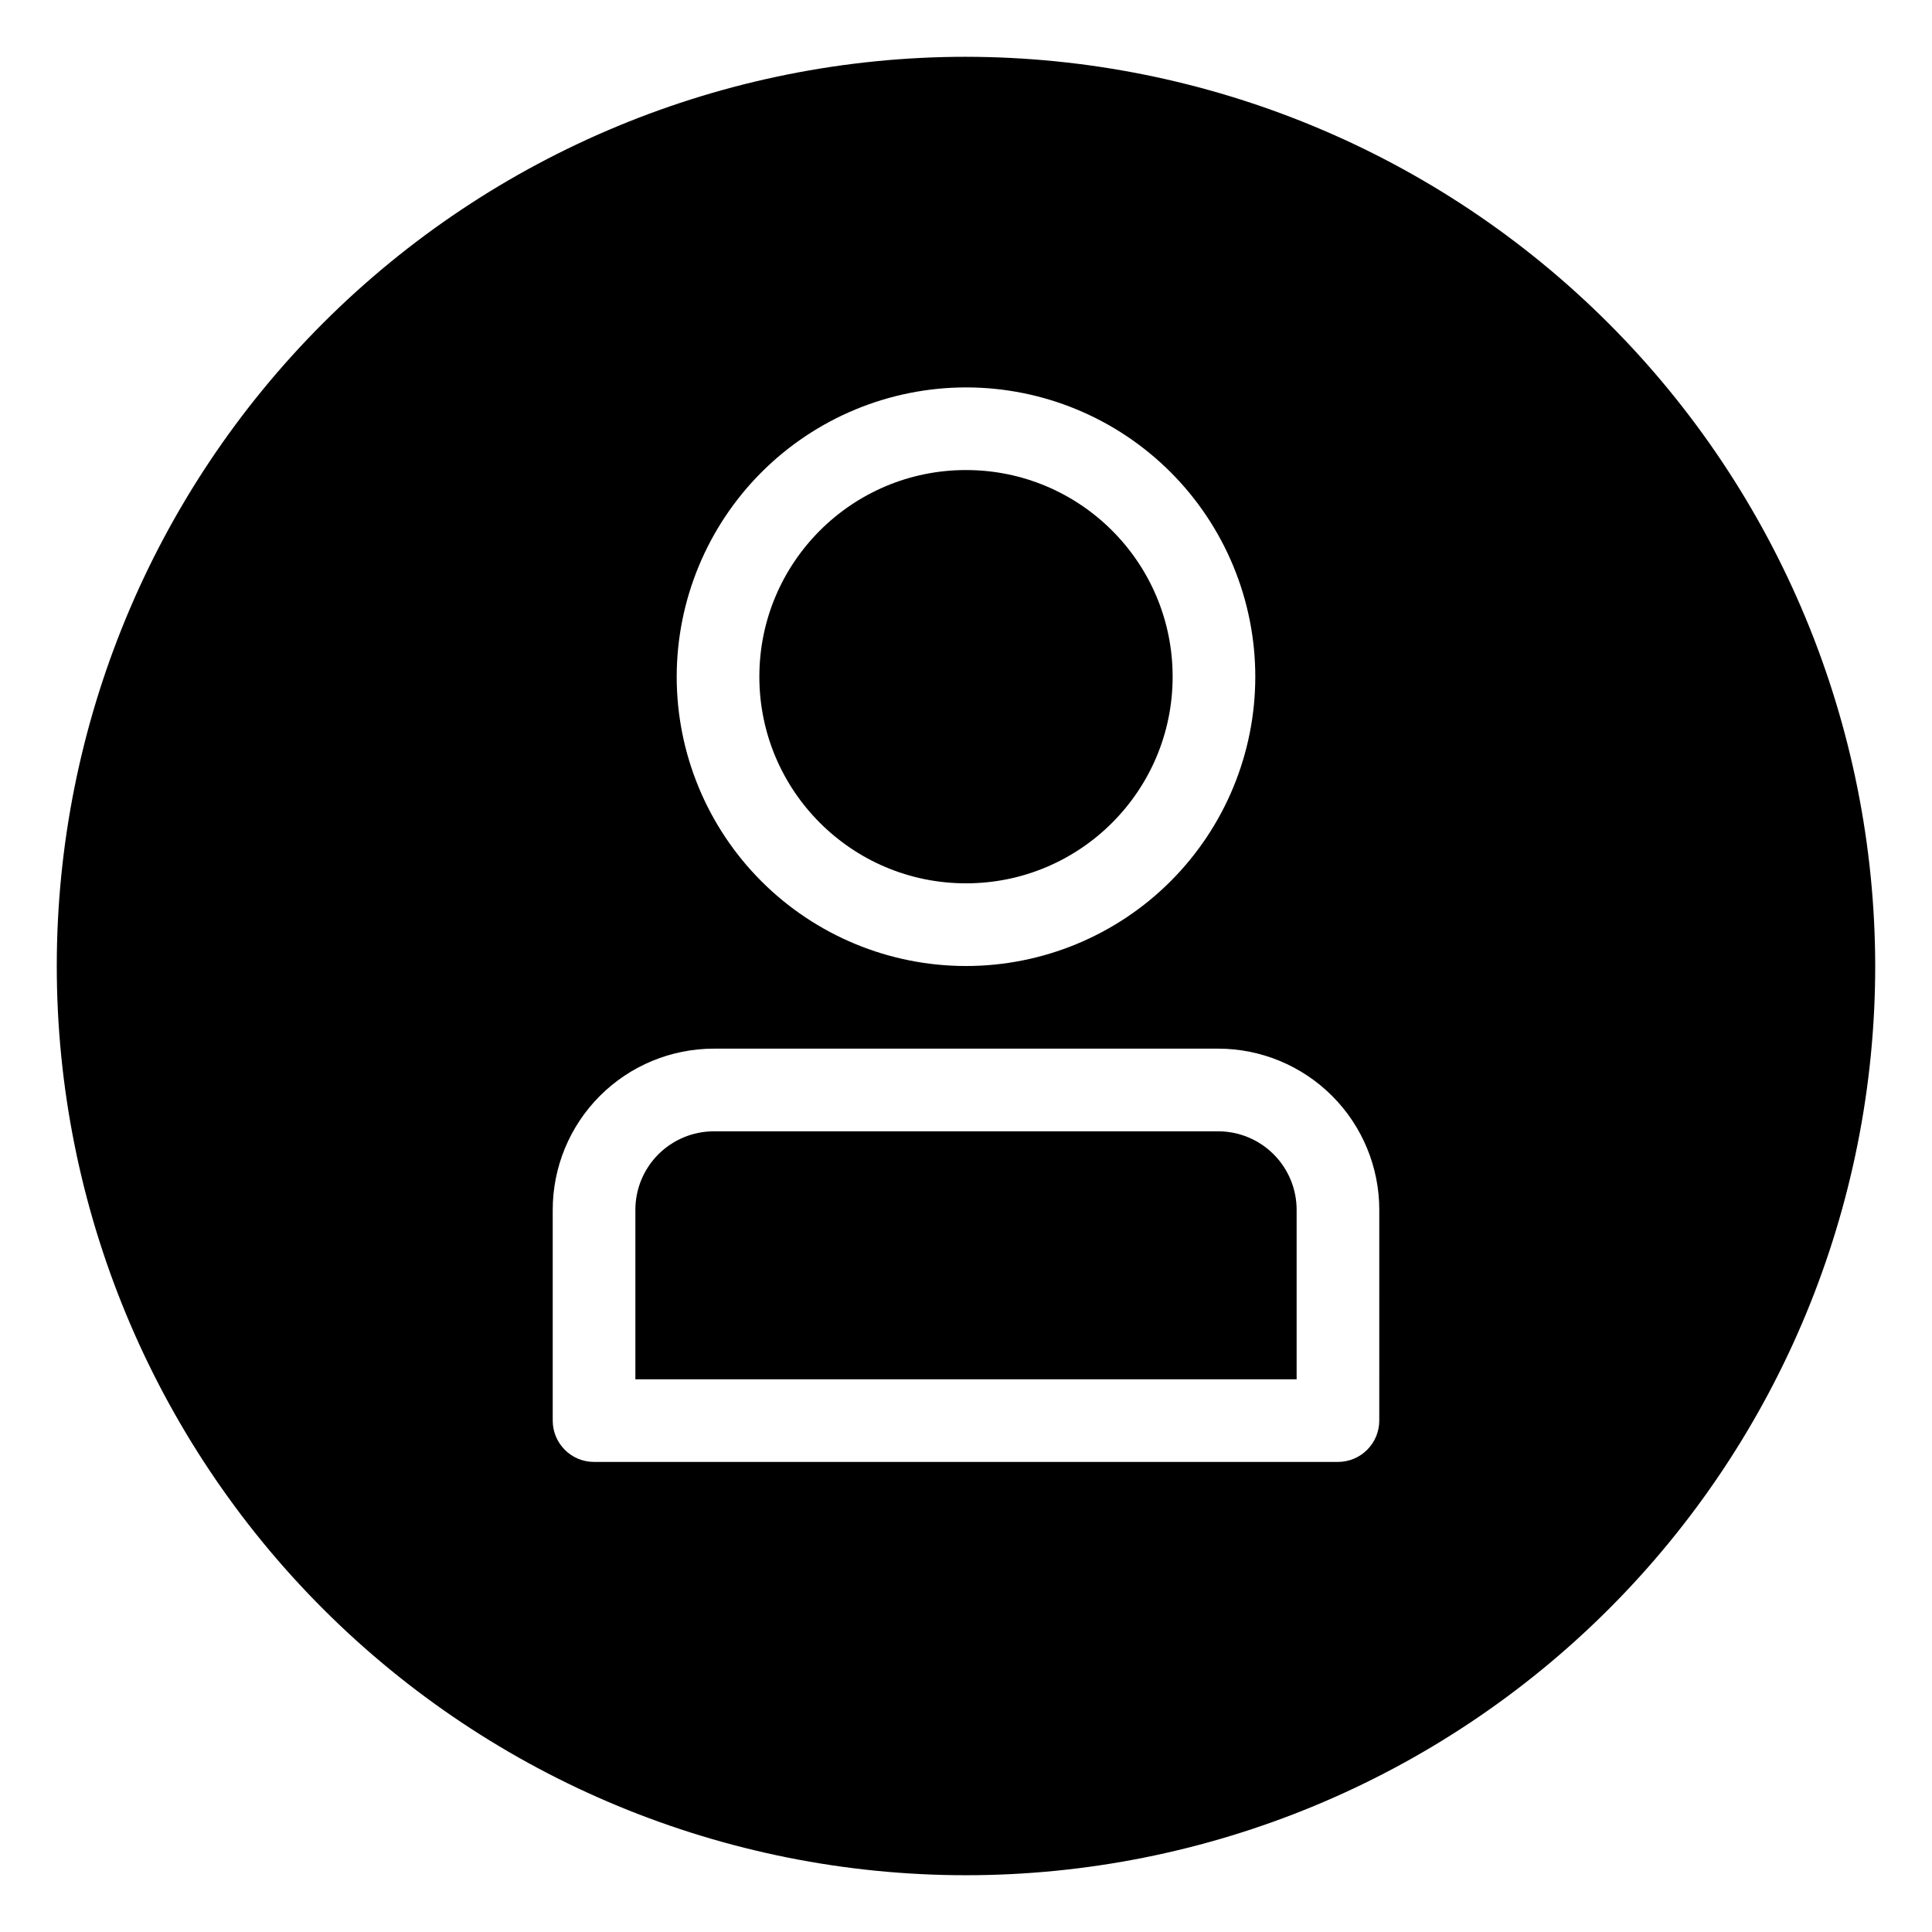 <?xml version="1.0" encoding="UTF-8"?>
<!-- Uploaded to: SVG Repo, www.svgrepo.com, Generator: SVG Repo Mixer Tools -->
<svg fill="#000000" width="800px" height="800px" version="1.1" viewBox="144 144 512 512" xmlns="http://www.w3.org/2000/svg">
 <g>
  <path d="m454.76 323.33c0 30.242-24.52 54.762-54.762 54.762-30.246 0-54.762-24.52-54.762-54.762 0-30.246 24.516-54.762 54.762-54.762 30.242 0 54.762 24.516 54.762 54.762"/>
  <path d="m466.81 443.81h-133.62c-5.516 0-10.809 2.191-14.715 6.094-3.902 3.902-6.094 9.195-6.094 14.715v44.906h175.24v-44.906c0-5.519-2.191-10.812-6.094-14.715-3.902-3.902-9.195-6.094-14.715-6.094z"/>
  <path d="m400 159.05c-63.906 0-125.19 25.387-170.38 70.574s-70.574 106.47-70.574 170.38c0 63.902 25.387 125.19 70.574 170.38s106.47 70.57 170.38 70.57c63.902 0 125.19-25.383 170.38-70.57s70.57-106.48 70.57-170.38c-0.07-63.883-25.48-125.13-70.652-170.3s-106.42-70.582-170.3-70.652zm0 87.617c20.332 0 39.832 8.078 54.211 22.457 14.375 14.379 22.453 33.879 22.453 54.211s-8.078 39.832-22.453 54.211c-14.379 14.379-33.879 22.457-54.211 22.457-20.336 0-39.836-8.078-54.215-22.457-14.375-14.379-22.453-33.879-22.453-54.211 0.023-20.328 8.109-39.812 22.48-54.188 14.371-14.371 33.859-22.457 54.188-22.48zm109.52 273.81c0 2.902-1.156 5.688-3.211 7.742-2.051 2.055-4.836 3.207-7.742 3.207h-197.14c-6.047 0-10.949-4.902-10.949-10.949v-55.859c0-11.328 4.5-22.191 12.508-30.203 8.012-8.012 18.875-12.512 30.203-12.512h133.62c11.328 0 22.191 4.5 30.203 12.512 8.012 8.012 12.512 18.875 12.512 30.203z"/>
 </g>
</svg>
